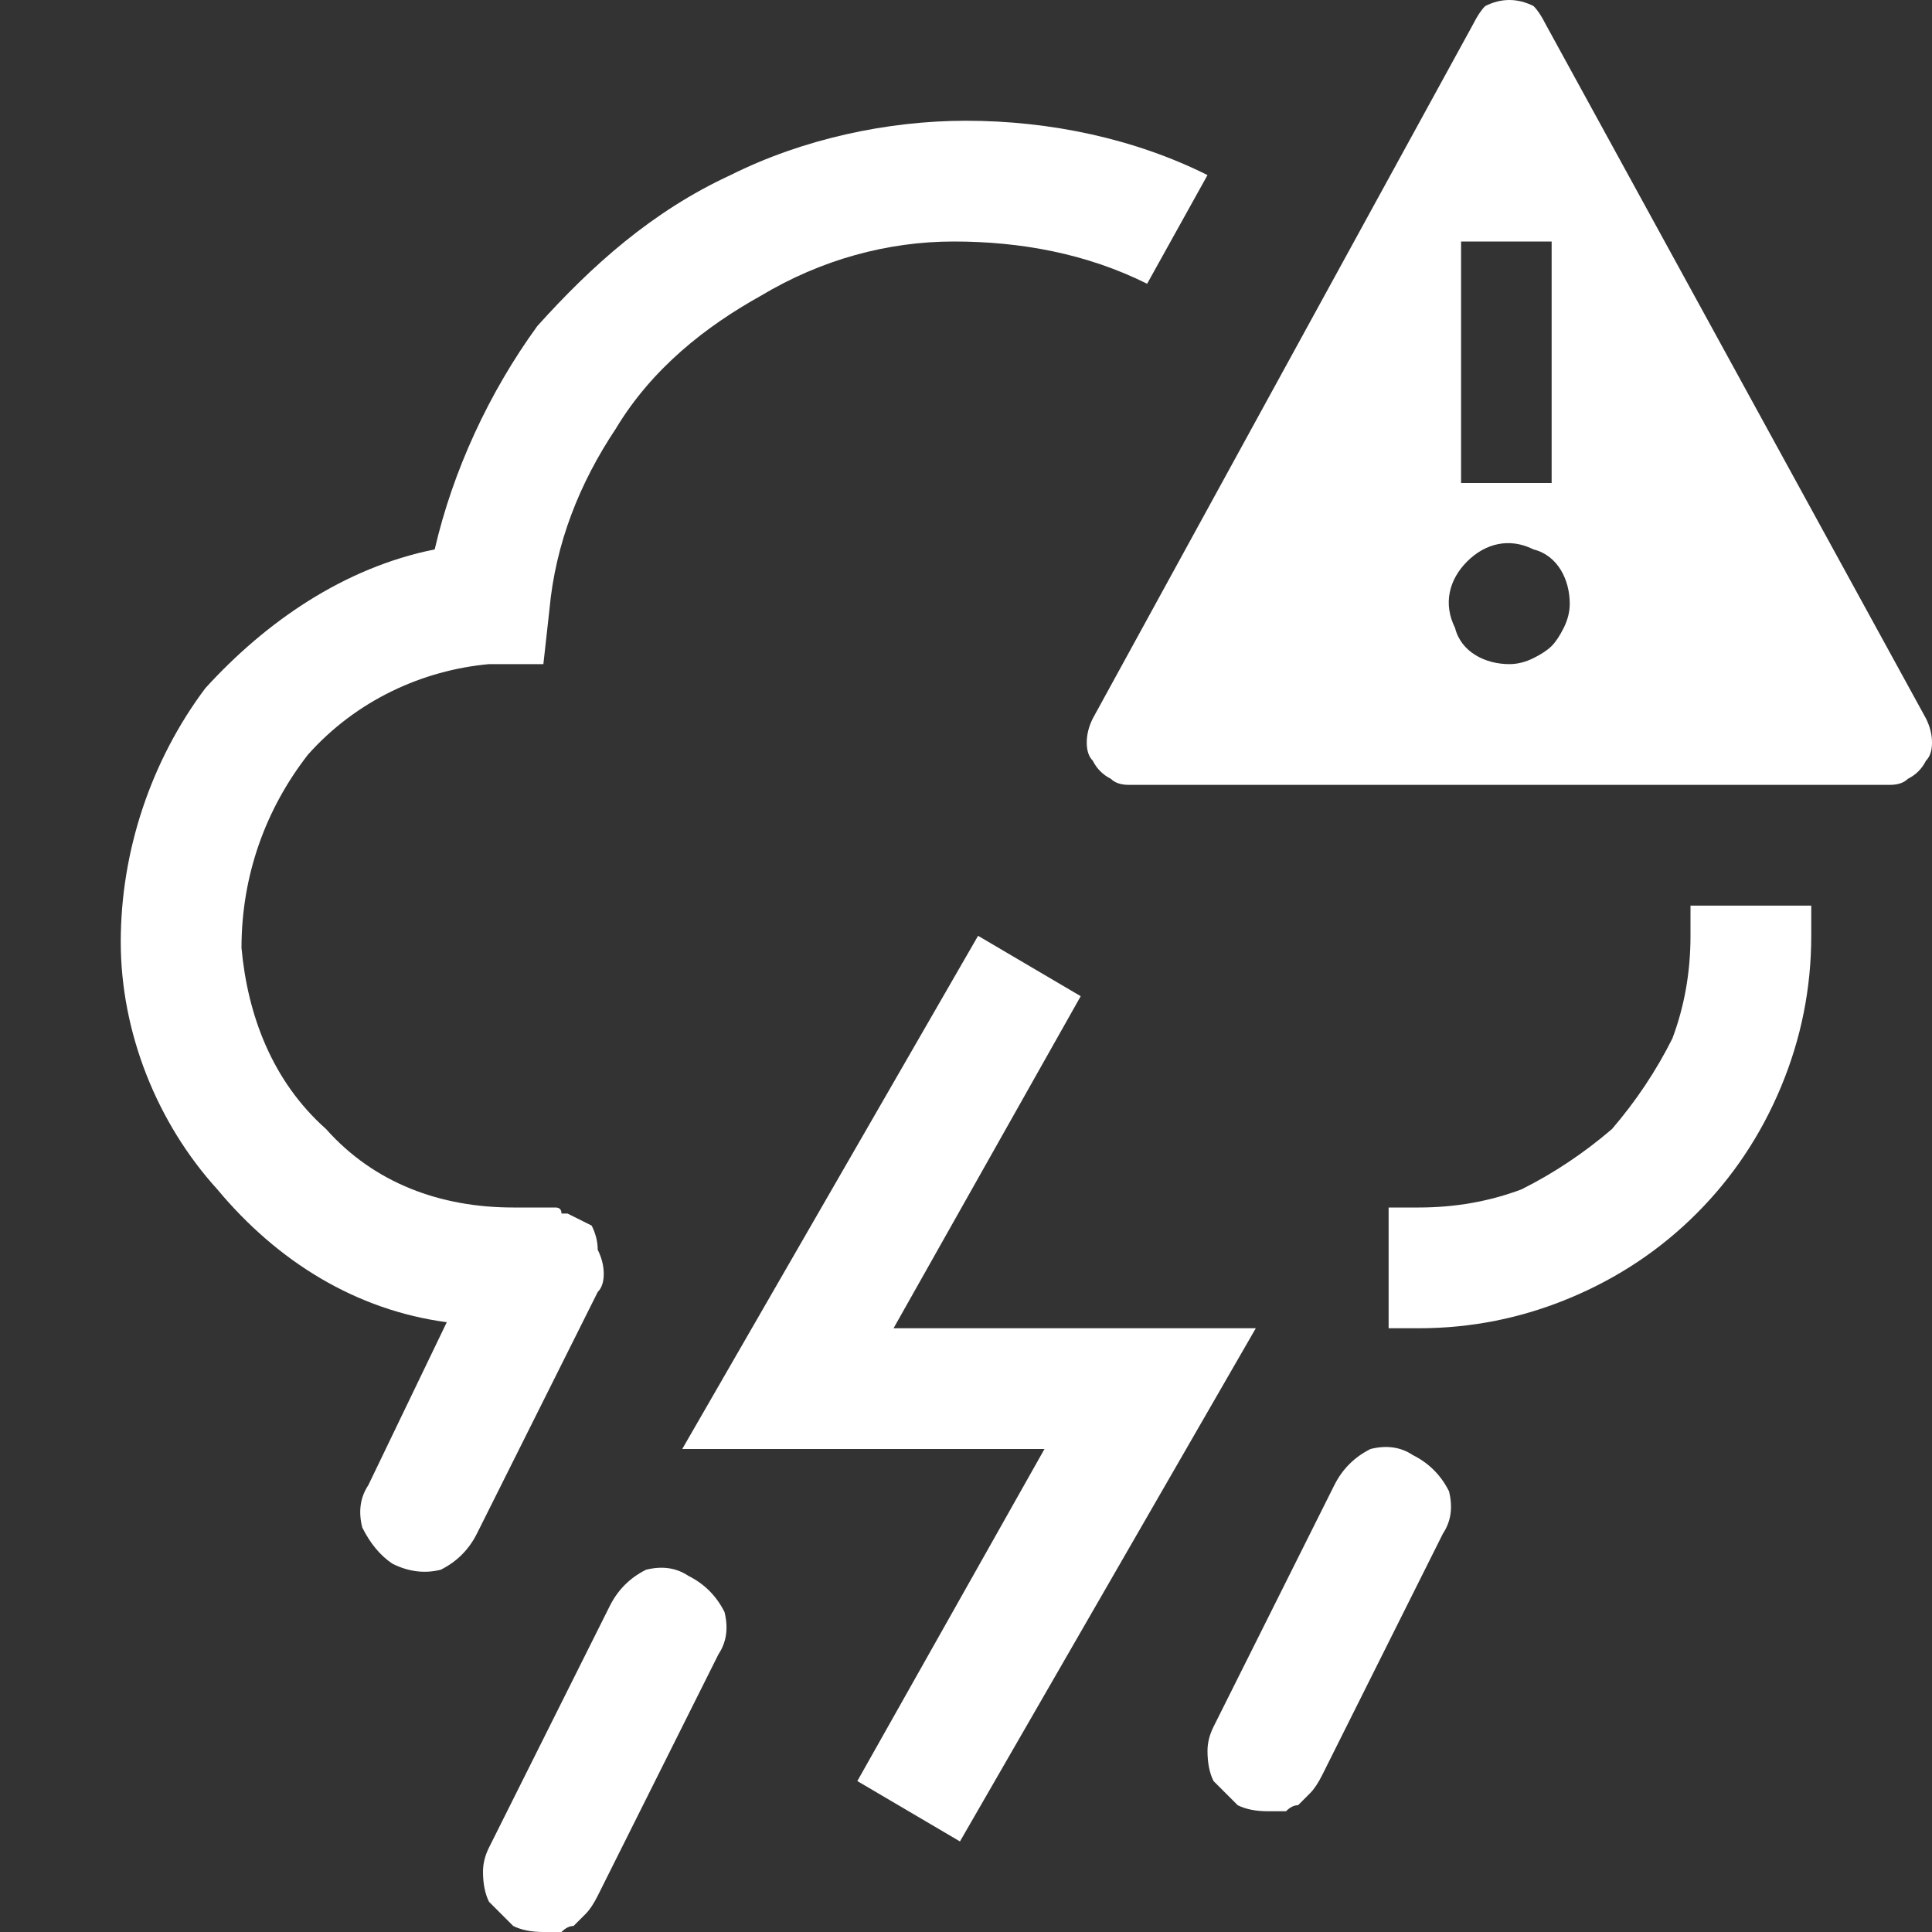 <svg version="1.2" xmlns="http://www.w3.org/2000/svg" viewBox="0 0 32 32" width="60" height="60">
	<rect x="0" y="0" width="32" height="32" fill="#333333" stroke="none"/>
	<title>thunderstorm--severe-svg</title>
	<style>
		.s0 { fill: #ffffff } 
		.s1 { fill: none } 
	</style>
	<path class="s0" d="m21 30q-0.3 0-0.5-0.1-0.2-0.2-0.4-0.4-0.1-0.2-0.1-0.5 0-0.2 0.1-0.4l2-4q0.2-0.4 0.6-0.6 0.4-0.1 0.7 0.1 0.4 0.2 0.6 0.6 0.1 0.4-0.1 0.7l-2 4q-0.1 0.2-0.2 0.3-0.1 0.1-0.2 0.2-0.1 0-0.2 0.1-0.2 0-0.3 0z"/>
	<path class="s0" d="m9 32q-0.3 0-0.5-0.1-0.2-0.2-0.4-0.4-0.1-0.2-0.1-0.5 0-0.2 0.1-0.4l2-4q0.2-0.4 0.6-0.6 0.4-0.1 0.7 0.1 0.4 0.2 0.6 0.6 0.1 0.4-0.1 0.7l-2 4q-0.1 0.2-0.2 0.3-0.1 0.1-0.2 0.2-0.1 0-0.2 0.1-0.2 0-0.3 0z"/>
	<path class="s0" d="m15.9 30.5l-1.7-1 3.1-5.5h-6l4.9-8.5 1.7 1-3.1 5.5h6l-4.9 8.5z"/>
	<path class="s0" d="m28 15q0 0.1 0 0.1 0 0.1 0 0.1 0 0.1 0 0.2 0 0 0 0.1 0 0.9-0.3 1.7-0.4 0.8-1 1.5-0.7 0.6-1.5 1-0.8 0.3-1.7 0.3h-0.5v2h0.5q1.3 0 2.5-0.5 1.2-0.5 2.1-1.4 0.9-0.9 1.4-2.1 0.5-1.2 0.5-2.5 0-0.3 0-0.5z"/>
	<path id="_Inner_path_" fill-rule="evenodd" class="s1" d="m25.8 8h-1.6v-4h1.5zm-0.3 1.1q0.2 0.1 0.3 0.2 0.1 0.1 0.2 0.3 0.1 0.2 0.1 0.4c0 0.4-0.2 0.8-0.6 0.9-0.4 0.2-0.8 0.1-1.1-0.2-0.3-0.3-0.4-0.7-0.2-1.1 0.1-0.4 0.5-0.6 0.9-0.6q0.2 0 0.4 0.1z"/>
	<path fill-rule="evenodd" class="s0" d="m32 12.3q0 0.2-0.1 0.3-0.1 0.2-0.3 0.3-0.1 0.1-0.3 0.1h-12.6q-0.2 0-0.3-0.1-0.2-0.1-0.3-0.3-0.1-0.1-0.1-0.3 0-0.2 0.1-0.4l6.3-11.5q0.1-0.2 0.2-0.3 0.2-0.1 0.4-0.1 0.2 0 0.4 0.1 0.1 0.1 0.2 0.3l6.3 11.5q0.1 0.2 0.1 0.4zm-7.8-4.3h1.5v-4h-1.5zm1.2 2.9q0.2-0.1 0.3-0.2 0.1-0.1 0.2-0.3 0.1-0.2 0.1-0.4c0-0.4-0.2-0.8-0.6-0.9-0.4-0.2-0.8-0.1-1.1 0.2-0.3 0.3-0.4 0.7-0.2 1.1 0.1 0.4 0.5 0.6 0.9 0.6q0.2 0 0.4-0.1z"/>
	<path class="s0" d="m8.1 11h0.9l0.1-0.9c0.1-1.1 0.5-2.1 1.1-3 0.6-1 1.5-1.7 2.4-2.2 1-0.6 2.1-0.9 3.2-0.9 1.1 0 2.2 0.2 3.2 0.7l1-1.8c-1.2-0.6-2.6-0.9-4-0.9-1.3 0-2.7 0.3-3.9 0.9-1.3 0.6-2.3 1.5-3.2 2.5-0.8 1.1-1.4 2.4-1.7 3.7-1.5 0.3-2.8 1.2-3.8 2.3-0.9 1.2-1.4 2.7-1.4 4.2 0 1.5 0.6 3 1.6 4.1 1 1.2 2.3 2 3.8 2.2l-1.3 2.7q-0.2 0.3-0.1 0.7 0.2 0.4 0.5 0.6 0.4 0.2 0.8 0.1 0.4-0.2 0.6-0.6l2-4q0.1-0.1 0.1-0.3 0-0.2-0.1-0.4 0-0.2-0.1-0.4-0.2-0.1-0.4-0.2 0 0-0.1 0 0-0.1-0.1-0.1 0 0-0.1 0 0 0-0.1 0h-0.5c-1.2 0-2.3-0.4-3.1-1.3-0.9-0.8-1.3-1.9-1.4-3 0-1.2 0.4-2.3 1.1-3.2 0.8-0.9 1.9-1.4 3-1.5z"/>
	<path id="_Transparent_Rectangle_" class="s1" d="m0 0h32v32h-32z"/>
</svg>
